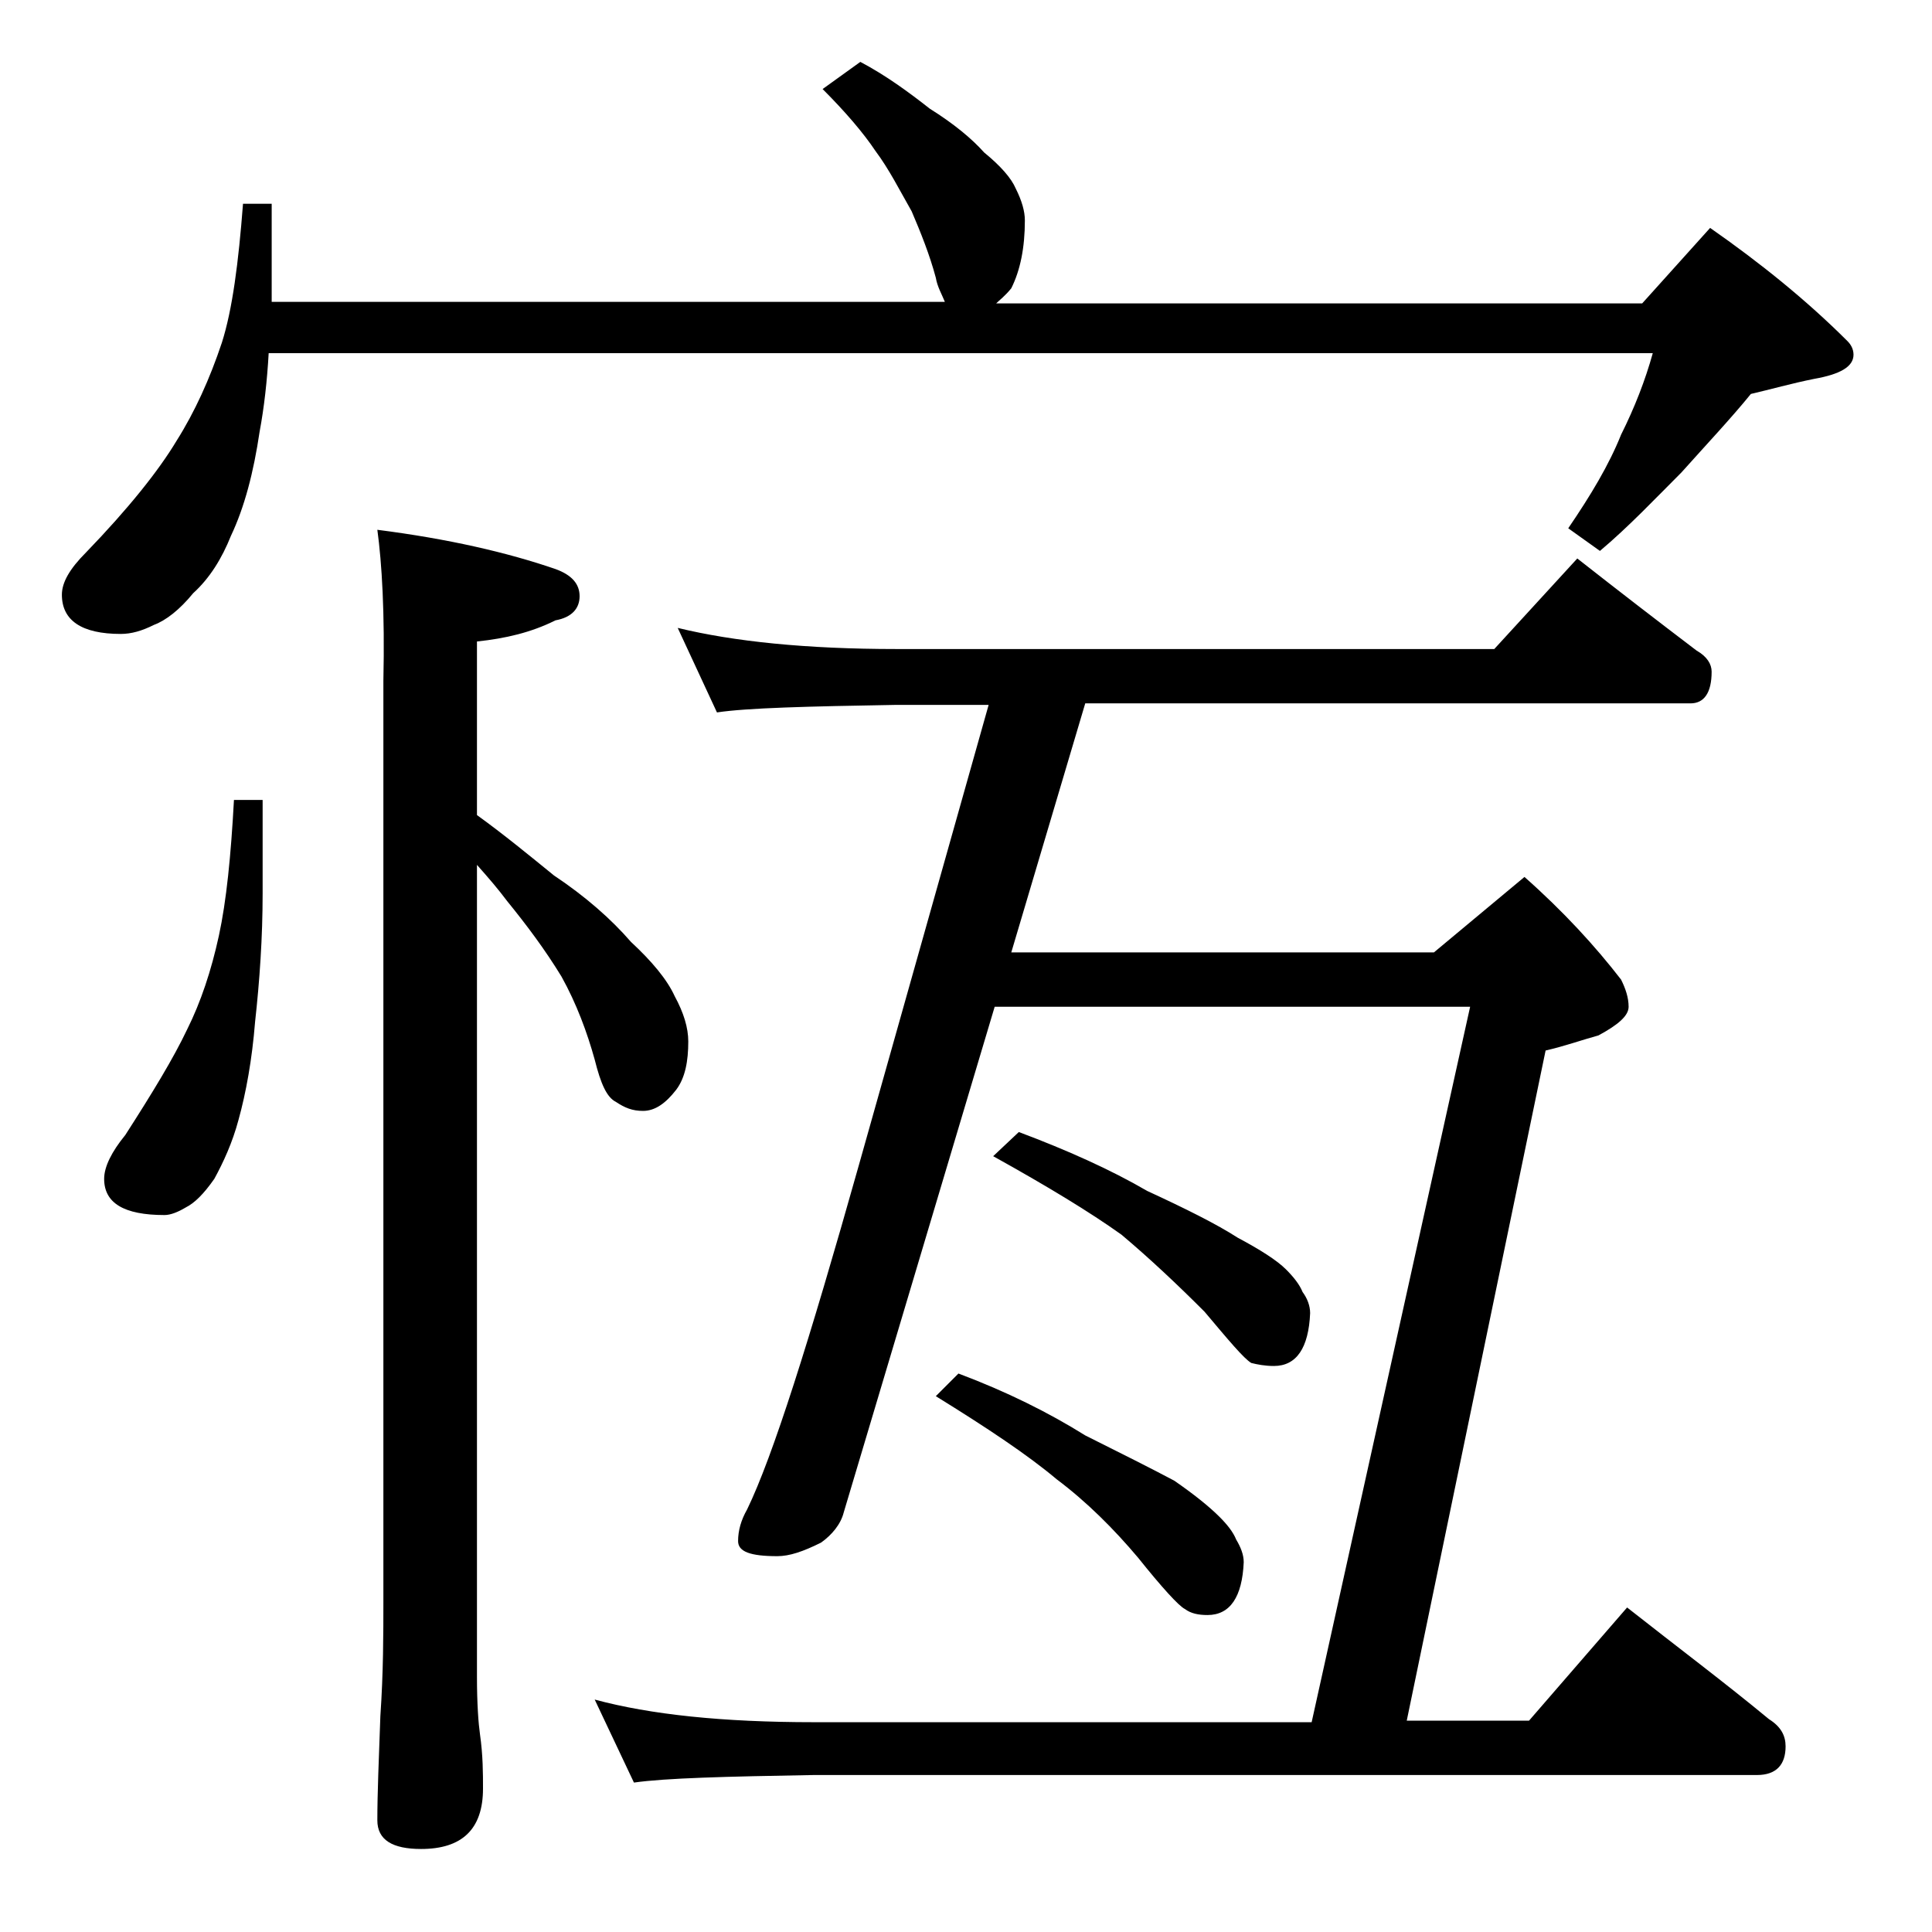 <?xml version="1.0" encoding="utf-8"?>
<!-- Generator: Adobe Illustrator 18.0.0, SVG Export Plug-In . SVG Version: 6.00 Build 0)  -->
<!DOCTYPE svg PUBLIC "-//W3C//DTD SVG 1.1//EN" "http://www.w3.org/Graphics/SVG/1.1/DTD/svg11.dtd">
<svg version="1.1" id="Layer_1" xmlns="http://www.w3.org/2000/svg" xmlns:xlink="http://www.w3.org/1999/xlink" x="0px" y="0px"
	 viewBox="0 0 128 128" enable-background="new 0 0 128 128" xml:space="preserve">
<path d="M57,4.1c1.7,0.9,3.2,2,4.6,3.1c1.6,1,2.8,2,3.6,2.9c1.1,0.9,1.8,1.7,2.1,2.4c0.4,0.8,0.6,1.5,0.6,2.1c0,1.8-0.3,3.3-0.9,4.5
	c-0.4,0.5-0.8,0.8-1,1h42.8l4.5-5c3.3,2.3,6.4,4.8,9.1,7.5c0.2,0.2,0.4,0.5,0.4,0.9c0,0.8-0.9,1.3-2.6,1.6c-1.5,0.3-2.9,0.7-4.2,1
	c-1.3,1.6-2.9,3.3-4.6,5.2c-1.8,1.8-3.5,3.6-5.4,5.2l-2.1-1.5c1.5-2.2,2.7-4.2,3.5-6.2c0.9-1.8,1.6-3.6,2.1-5.4H17.8
	c-0.1,1.8-0.3,3.6-0.6,5.2c-0.4,2.7-1,5-1.9,6.9c-0.6,1.5-1.4,2.8-2.5,3.8c-0.9,1.1-1.8,1.8-2.6,2.1c-0.8,0.4-1.5,0.6-2.2,0.6
	c-2.6,0-3.9-0.9-3.9-2.6c0-0.8,0.5-1.7,1.6-2.8c2.8-2.9,4.8-5.4,6-7.4c1.2-1.9,2.2-4.1,3-6.5c0.7-2.2,1.1-5.3,1.4-9.2h1.9v6.5h44.6
	c-0.2-0.5-0.5-1-0.6-1.6c-0.4-1.5-1-3-1.6-4.4c-0.8-1.4-1.5-2.8-2.4-4c-0.8-1.2-2-2.6-3.5-4.1L57,4.1z M15.5,53h1.9v6.2
	c0,2.9-0.2,5.8-0.5,8.5c-0.2,2.5-0.6,4.7-1.1,6.5c-0.4,1.5-1,2.8-1.6,3.9c-0.7,1-1.3,1.6-1.9,1.9c-0.5,0.3-1,0.5-1.4,0.5
	c-2.7,0-4-0.8-4-2.4c0-0.8,0.5-1.8,1.4-2.9c1.8-2.8,3.2-5.1,4.1-7c0.9-1.8,1.6-3.9,2.1-6.2C15,59.7,15.3,56.7,15.5,53z M25,35.1
	c4.7,0.6,8.6,1.5,11.8,2.6c1.1,0.4,1.6,1,1.6,1.8c0,0.8-0.5,1.4-1.6,1.6c-1.6,0.8-3.3,1.2-5.2,1.4V54c1.8,1.3,3.5,2.7,5.1,4
	c2.1,1.4,3.8,2.9,5.1,4.4c1.4,1.3,2.4,2.5,2.9,3.6c0.6,1.1,0.9,2.1,0.9,3c0,1.3-0.2,2.4-0.8,3.2c-0.7,0.9-1.4,1.4-2.2,1.4
	c-0.7,0-1.2-0.2-1.8-0.6c-0.6-0.3-1-1.2-1.4-2.8c-0.5-1.8-1.2-3.7-2.2-5.5c-1.1-1.8-2.3-3.4-3.6-5c-0.6-0.8-1.2-1.5-2-2.4v53.8
	c0,1.8,0.1,3.1,0.2,3.8c0.2,1.4,0.2,2.6,0.2,3.6c0,2.7-1.4,4-4.1,4c-1.9,0-2.9-0.6-2.9-1.9c0-1.8,0.1-4.1,0.2-6.9
	c0.2-2.9,0.2-5.5,0.2-7.6v-61C25.5,40.6,25.3,37.3,25,35.1z M44.9,41.6c3.7,0.9,8.5,1.4,14.5,1.4H99l5.5-6c2.8,2.2,5.4,4.2,7.9,6.1
	c0.7,0.4,1,0.9,1,1.4c0,1.4-0.5,2.1-1.4,2.1H71.9L67,63.1h28l6-5c2.6,2.3,4.7,4.6,6.4,6.8c0.3,0.6,0.5,1.2,0.5,1.8
	c0,0.6-0.7,1.2-2,1.9c-1.1,0.3-2.2,0.7-3.5,1L93.2,114h8.1l6.5-7.5c3.3,2.6,6.5,5,9.4,7.4c0.8,0.5,1.1,1.1,1.1,1.8
	c0,1.2-0.6,1.9-1.9,1.9H53.9c-5.8,0.1-9.8,0.2-11.9,0.5l-2.6-5.5c3.7,1,8.5,1.5,14.5,1.5h33l10.5-47.4H65.9l-10,33.5
	c-0.2,0.8-0.8,1.5-1.5,2c-1.2,0.6-2.1,0.9-2.9,0.9c-1.8,0-2.6-0.3-2.6-1s0.2-1.4,0.6-2.1c1.7-3.5,4.1-11.1,7.4-22.8l8.6-30.5h-6.1
	c-5.9,0.1-9.9,0.2-11.9,0.5L44.9,41.6z M63.5,91c3.2,1.2,6,2.6,8.4,4.1c2.4,1.2,4.4,2.2,5.9,3c1.3,0.9,2.3,1.7,3,2.4
	c0.5,0.5,0.9,1,1.1,1.5c0.3,0.5,0.5,1,0.5,1.5c-0.1,2.3-0.9,3.5-2.4,3.5c-0.6,0-1.1-0.1-1.5-0.4c-0.4-0.2-1.5-1.4-3.1-3.4
	c-1.6-1.9-3.4-3.7-5.4-5.2c-1.9-1.6-4.6-3.4-8-5.5L63.5,91z M67.5,75c3.2,1.2,6.1,2.5,8.5,3.9c2.6,1.2,4.6,2.2,6,3.1
	c1.5,0.8,2.6,1.5,3.2,2.1c0.5,0.5,0.9,1,1.1,1.5c0.3,0.4,0.5,0.9,0.5,1.4c-0.1,2.3-0.9,3.5-2.4,3.5c-0.6,0-1.1-0.1-1.5-0.2
	c-0.5-0.3-1.5-1.5-3.1-3.4c-1.8-1.8-3.6-3.5-5.5-5.1c-2.1-1.5-4.9-3.2-8.5-5.2L67.5,75z"/>
</svg>
